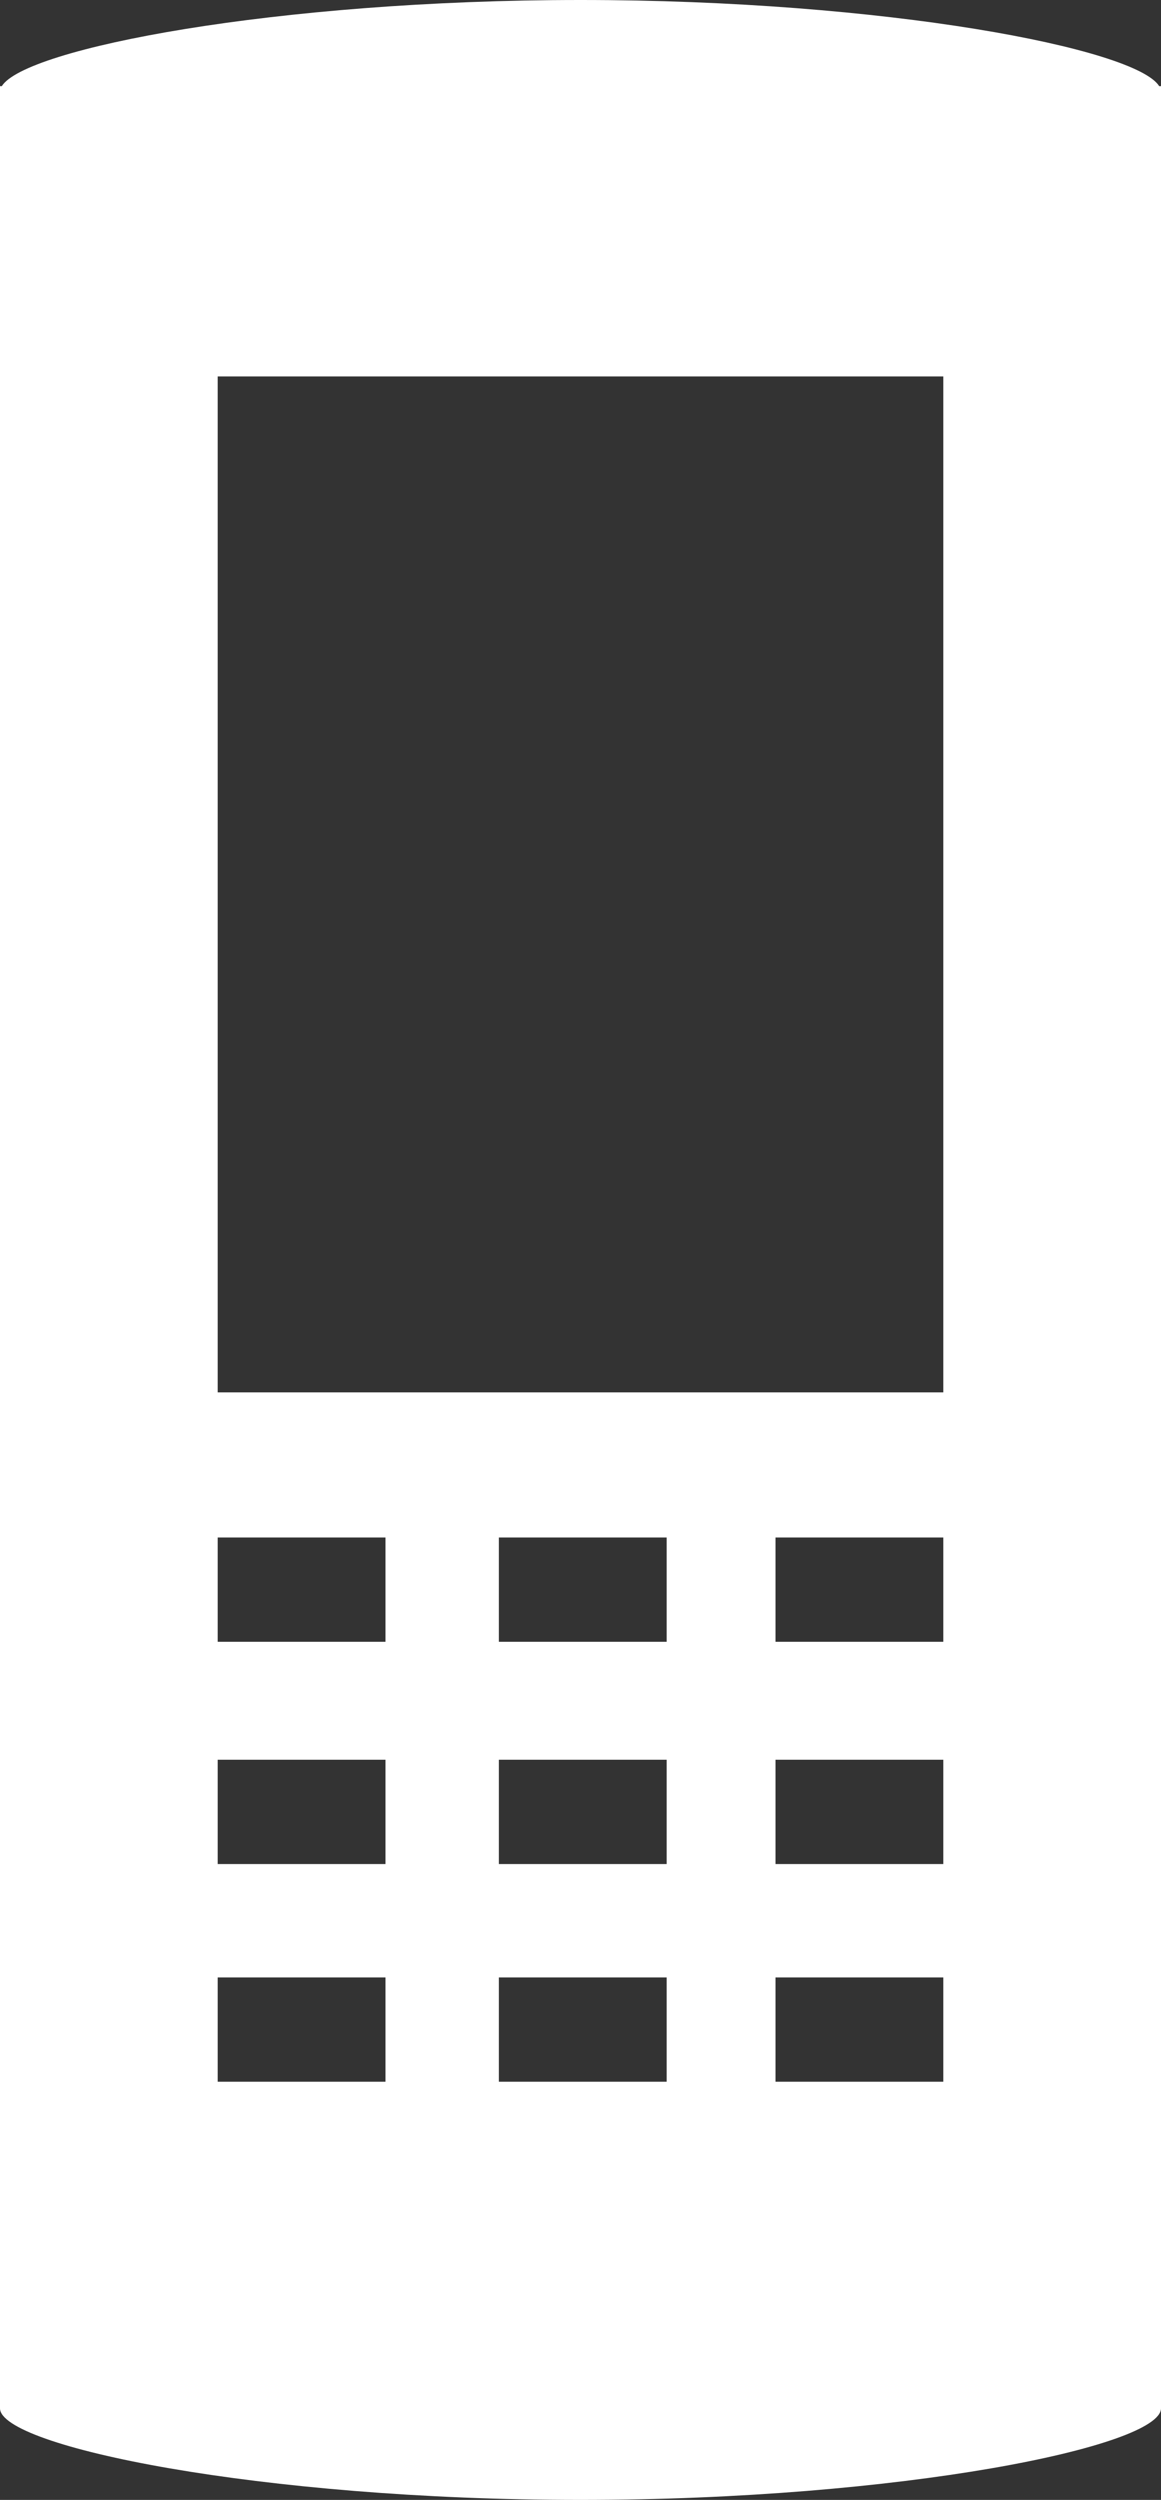 <?xml version="1.0" encoding="utf-8"?>
<!-- Generator: Adobe Illustrator 23.1.0, SVG Export Plug-In . SVG Version: 6.00 Build 0)  -->
<svg version="1.1" id="Laag_1" xmlns="http://www.w3.org/2000/svg" xmlns:xlink="http://www.w3.org/1999/xlink" x="0px" y="0px"
     viewBox="0 0 256 551.2" style="enable-background:new 0 0 256 551.2;" xml:space="preserve">
<rect x="0" y="0" width="256" height="551.2" fill="#333333" stroke="none"/>
<style type="text/css">
	.st0{fill:none;}
</style>
    <rect id="XMLID_3_" x="47.6" y="88.2" class="st0" width="512" height="512"/>
    <path fill="#fff" id="XMLID_20_" d="M255.6,19C250.5,10.7,195.3,0,128,0S5.5,10.7,0.4,19H0v512l0,0c0,8.4,57.3,20.2,128,20.2s128-11.8,128-20.2
	l0,0V19L255.6,19L255.6,19z M48,362v-23h37v23H48z M85,388v23H48v-23H85z M48,436h37v23H48V436z M147,388v23h-37v-23H147z M110,362
	v-23h37v23H110z M147,436v23h-37v-23H147z M208,388v23h-37v-23H208z M171,362v-23h37v23H171z M208,436v23h-37v-23H208z M208,307H48
	V83h160V307z"/>
</svg>

